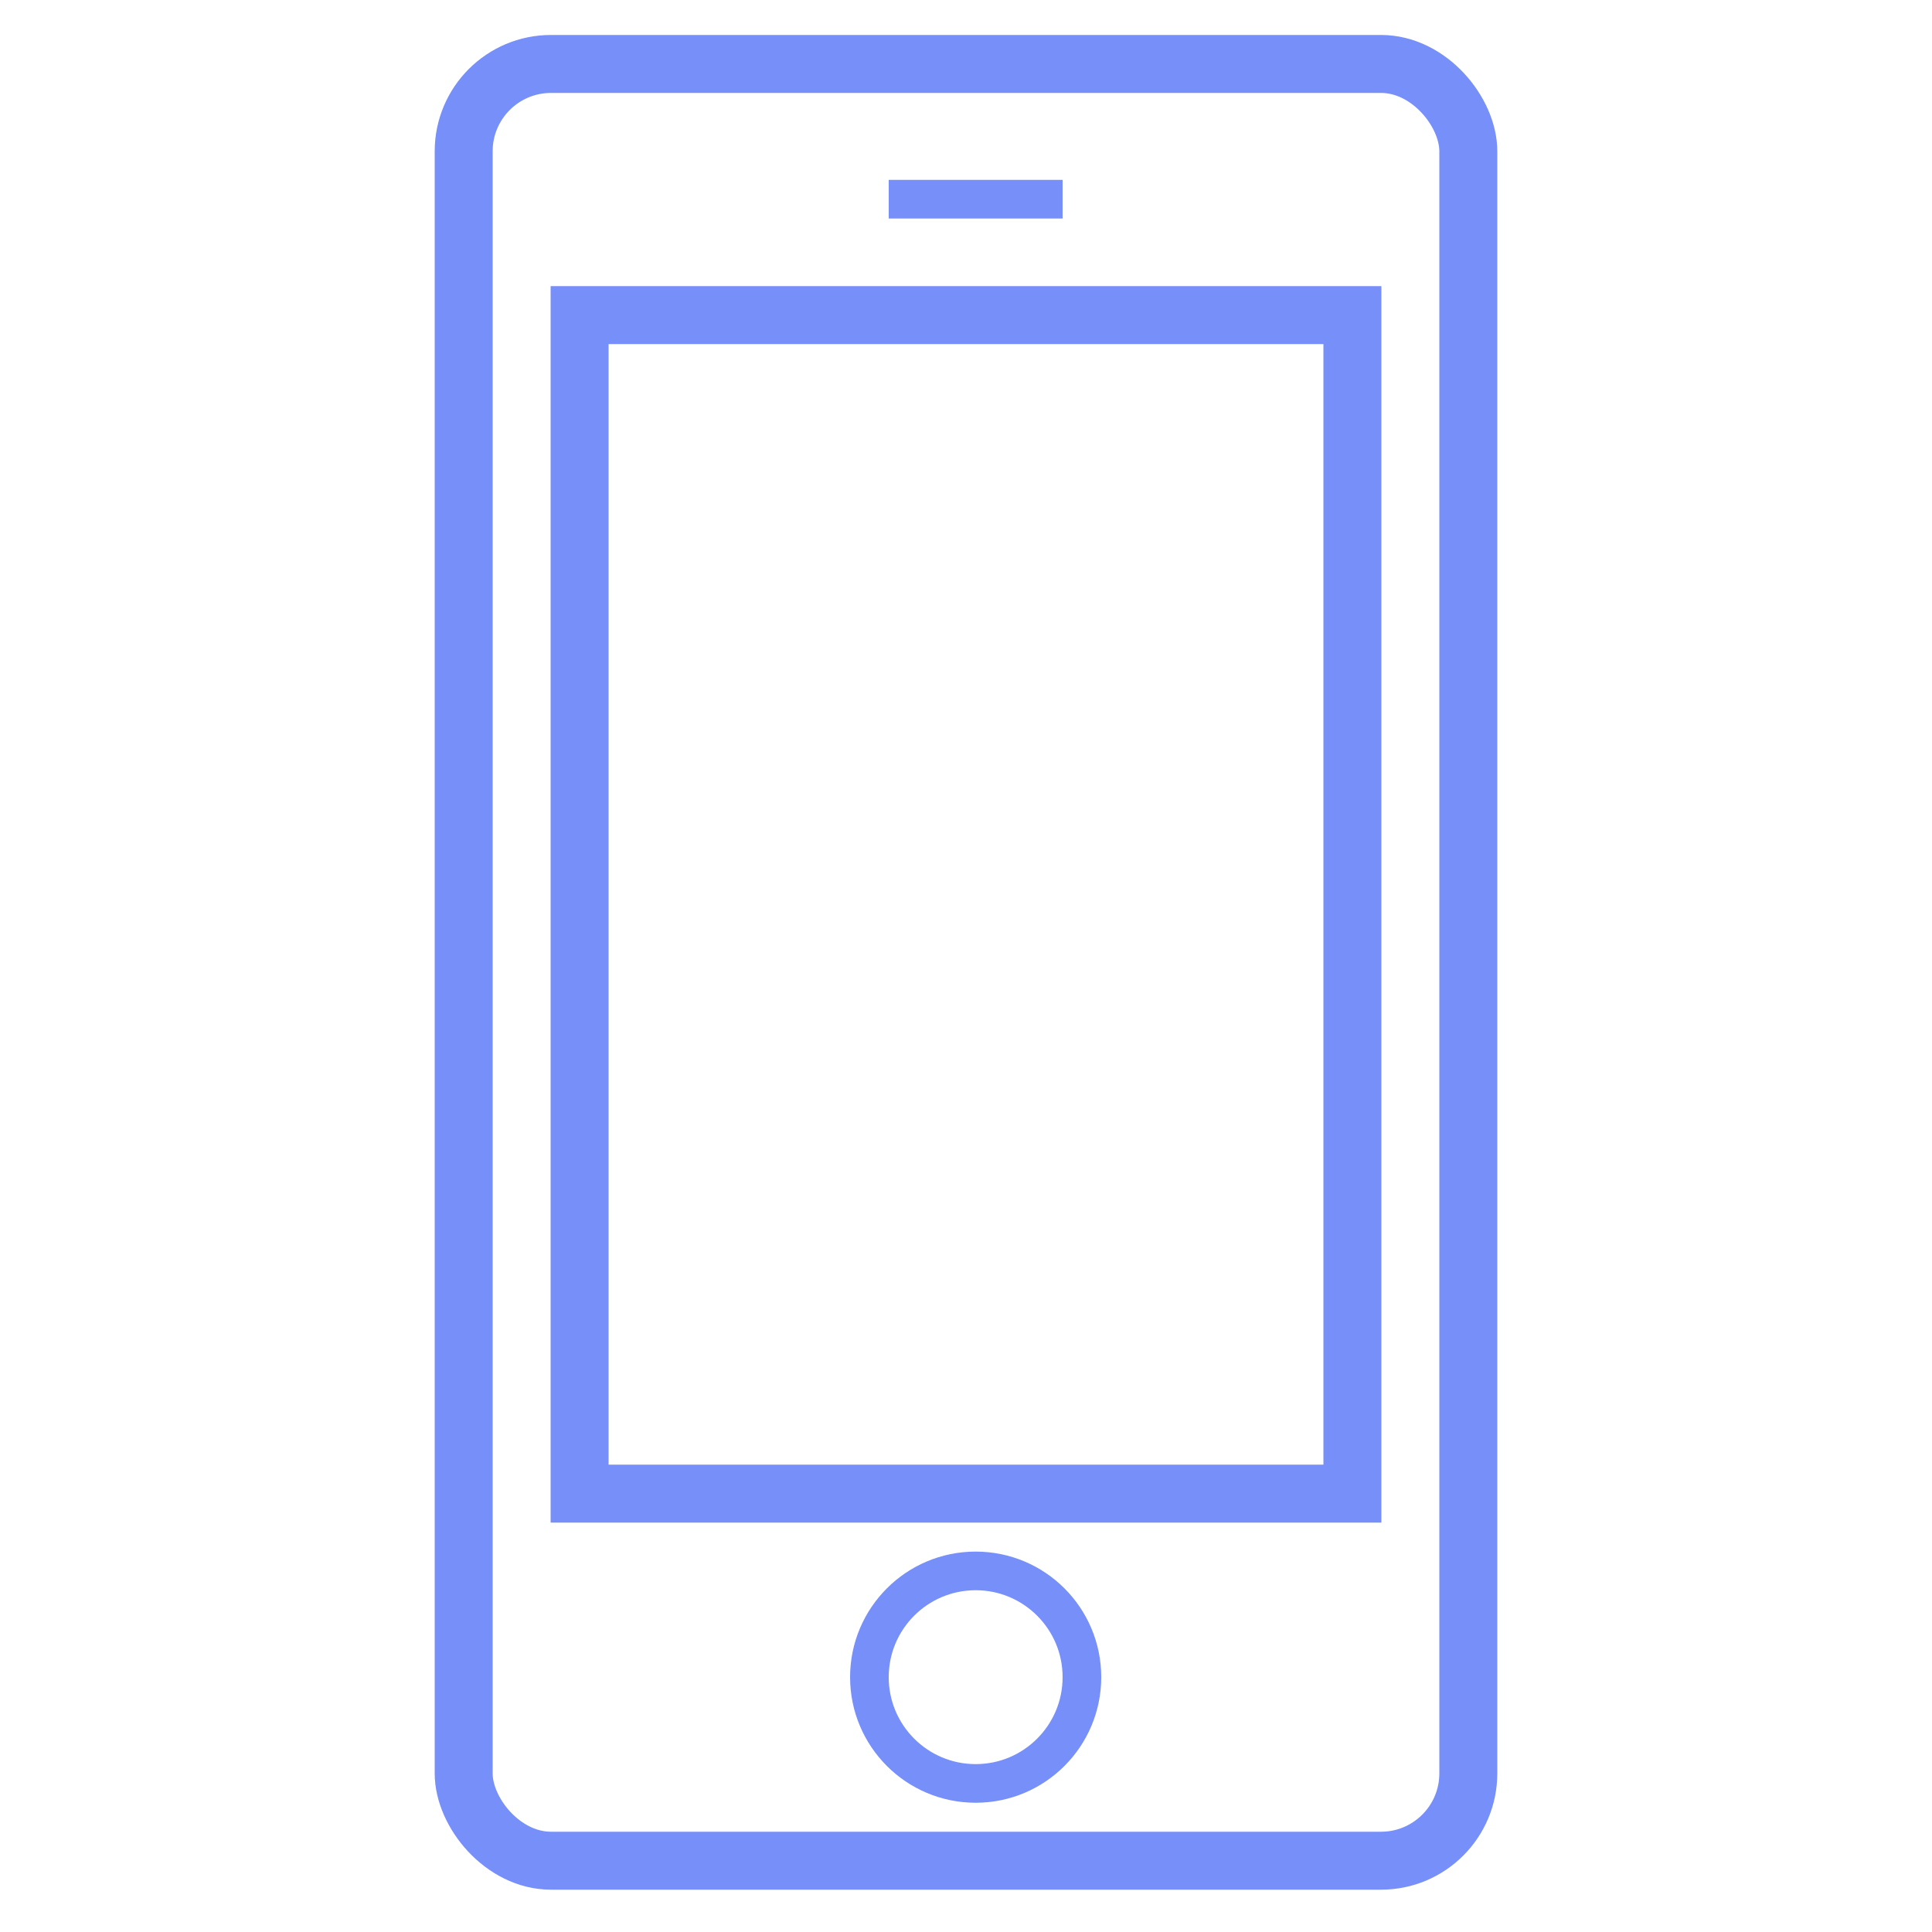 <?xml version="1.0" encoding="UTF-8"?> <svg xmlns="http://www.w3.org/2000/svg" viewBox="1950 2450 100 100" width="100" height="100"><rect color="rgb(51, 51, 51)" stroke-miterlimit="10" stroke-width="3" stroke="#778ff9" class="cls-1" x="1974" y="2453.31" width="52" height="93" rx="4.52" ry="4.52" id="tSvg533ff5f176" fill="none" fill-opacity="1" stroke-opacity="1" style="transform: rotate(0deg);"></rect><rect color="rgb(51, 51, 51)" stroke-miterlimit="10" stroke-width="3" stroke="#778ff9" class="cls-1" x="1980" y="2466.31" width="40" height="61" id="tSvgdf43ac3203" fill="none" fill-opacity="1" stroke-opacity="1" style="transform: rotate(0deg);"></rect><line color="rgb(51, 51, 51)" stroke-miterlimit="10" stroke-width="2" stroke="#778ff9" class="cls-1" x1="1996" y1="2460.31" x2="2005" y2="2460.31" id="tSvg5a43c442b2" fill="none" fill-opacity="1" stroke-opacity="1"></line><ellipse color="rgb(51, 51, 51)" stroke-miterlimit="10" stroke-width="2" stroke="#778ff9" class="cls-1" cx="2000.5" cy="2536.81" r="5.5" id="tSvgc0d0a8342a" fill="none" fill-opacity="1" stroke-opacity="1" rx="5.5" ry="5.5" style="transform: rotate(0deg);"></ellipse><defs> </defs></svg> 